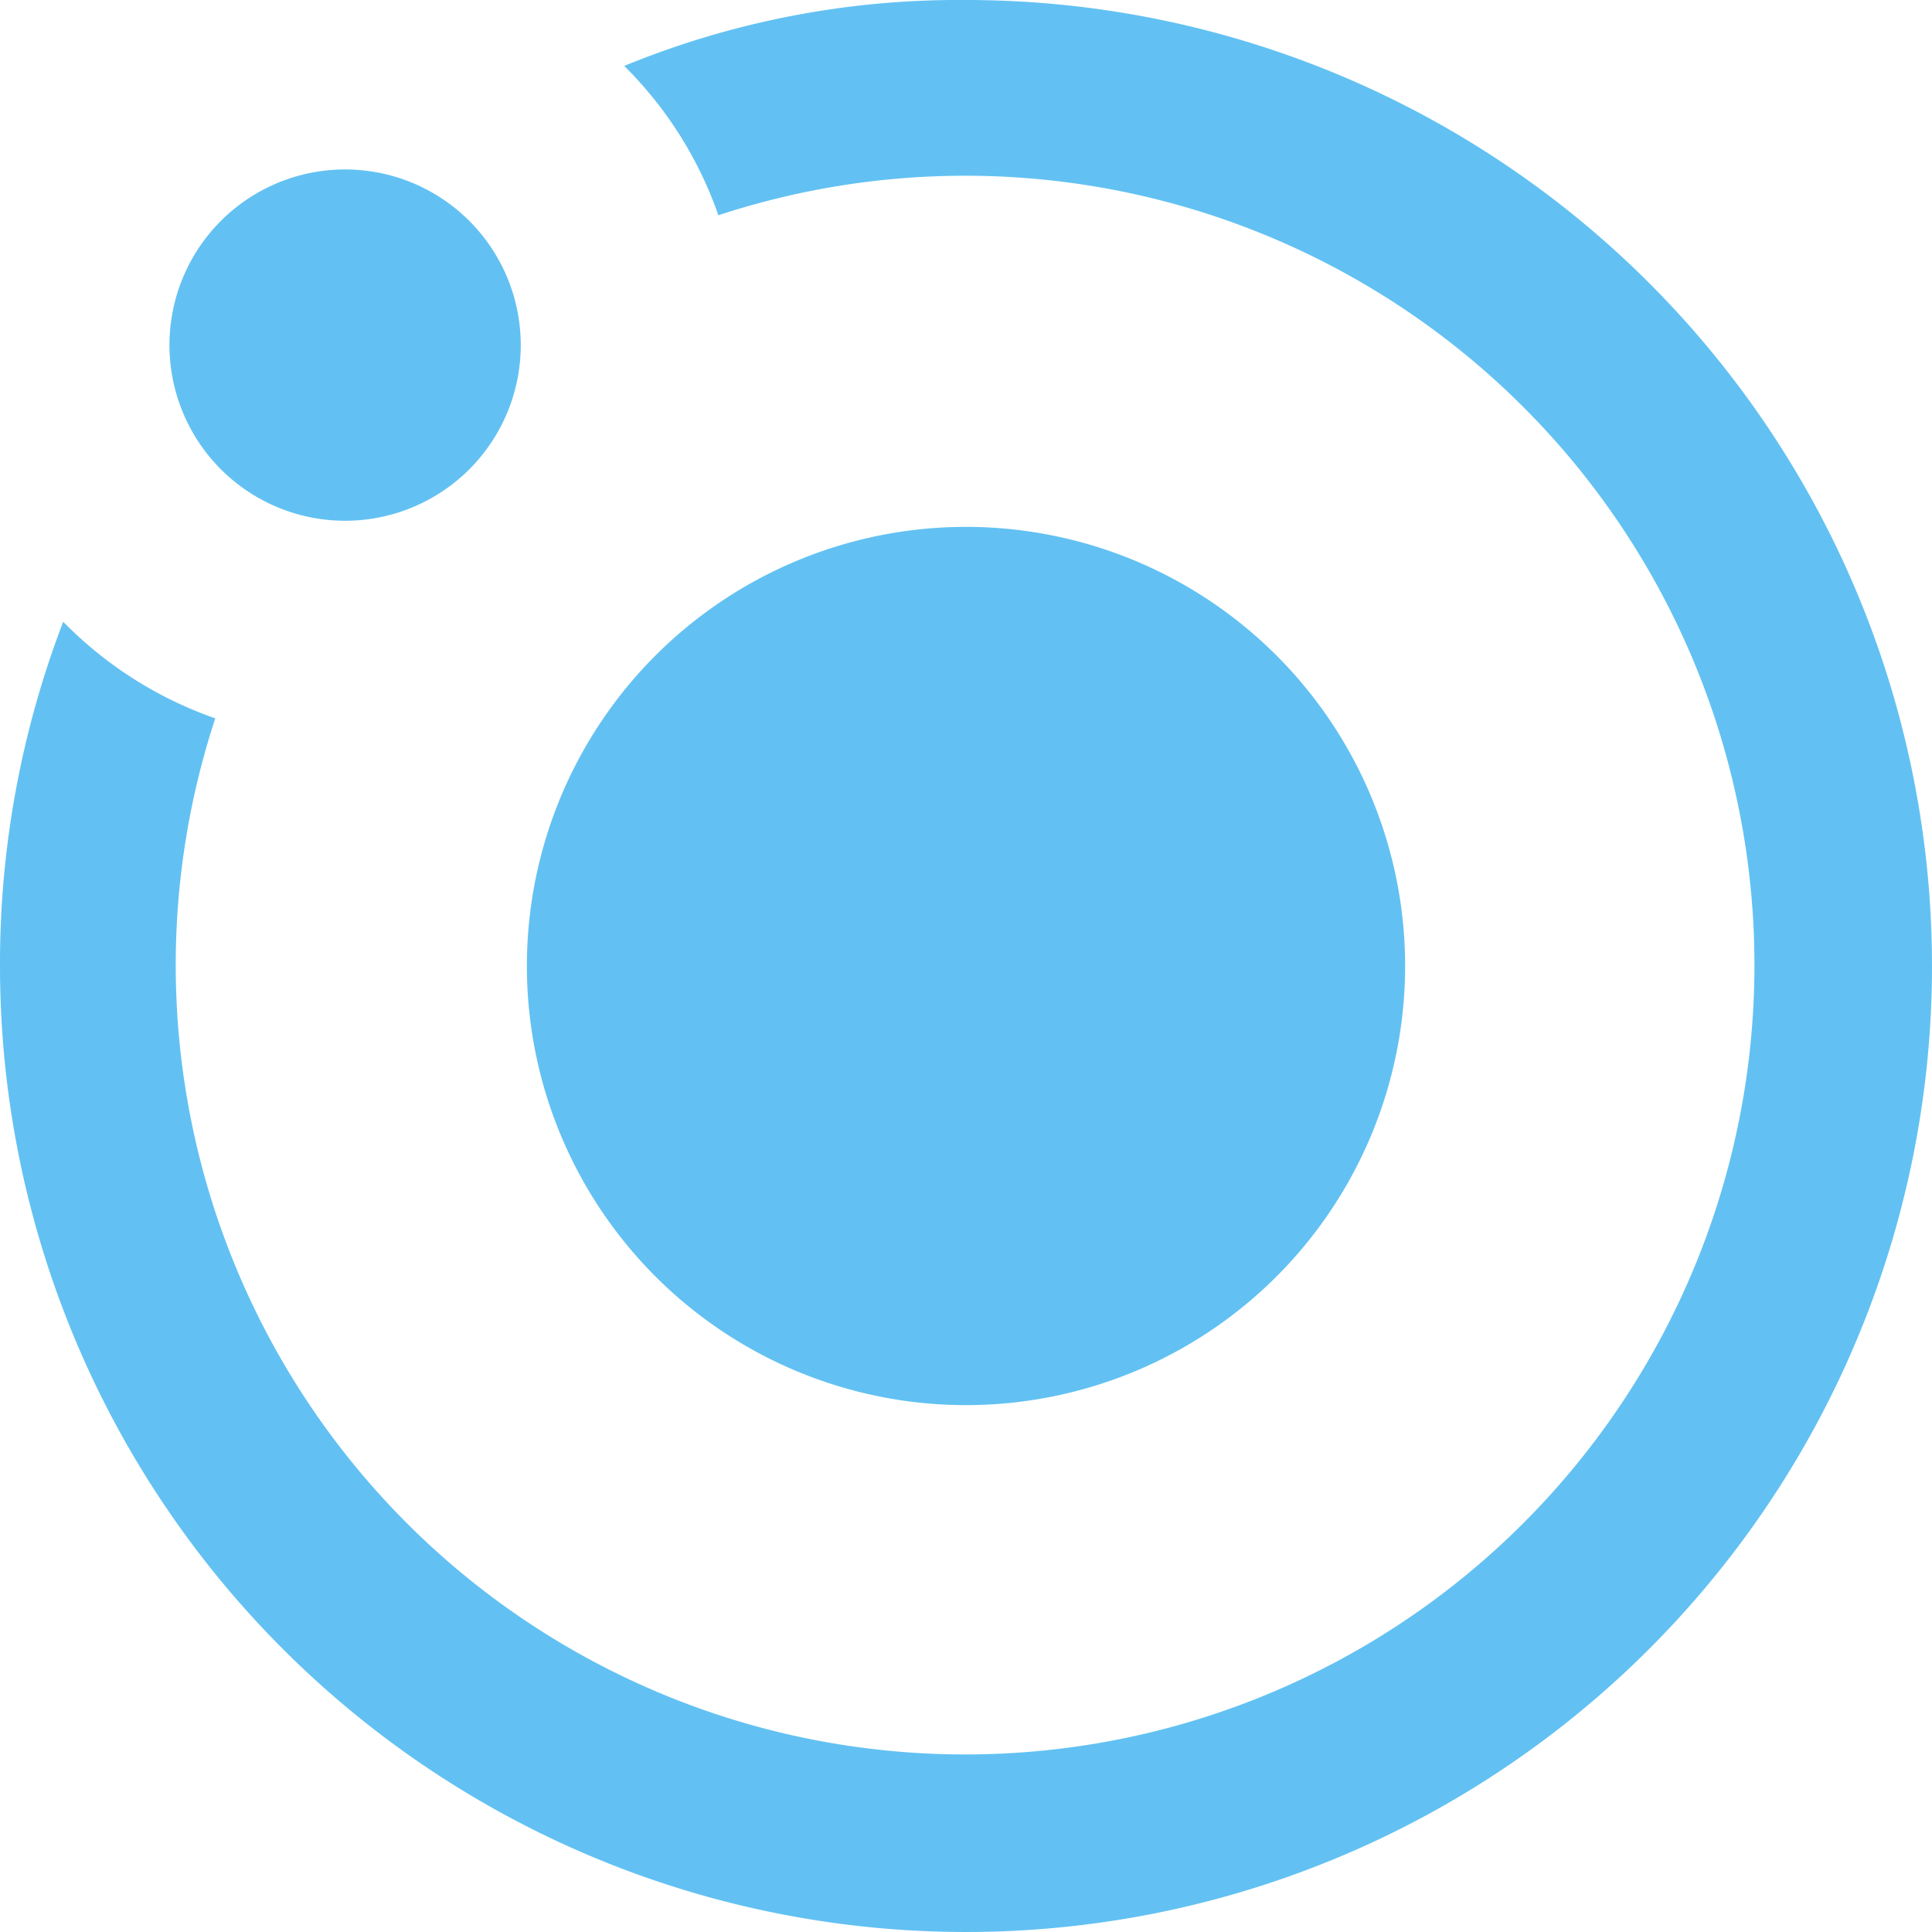 <svg xmlns="http://www.w3.org/2000/svg" width="35" height="35" viewBox="0 0 35 35"><defs><style>.a{fill:#62c1f2;}</style></defs><path class="a" d="M12.311,2.193A15.948,15.948,0,0,1,18.5,1,17.5,17.5,0,1,1,1,18.5a17.294,17.294,0,0,1,1.145-6.236A7.158,7.158,0,0,0,4.9,14.014,14.3,14.3,0,1,0,14.014,4.9a7.077,7.077,0,0,0-1.7-2.7M7.252,4.07A3.182,3.182,0,1,1,4.07,7.252,3.181,3.181,0,0,1,7.252,4.07M18.5,10.545A7.955,7.955,0,1,1,10.545,18.5,7.955,7.955,0,0,1,18.5,10.545Z" transform="translate(-1 -1)"/></svg>